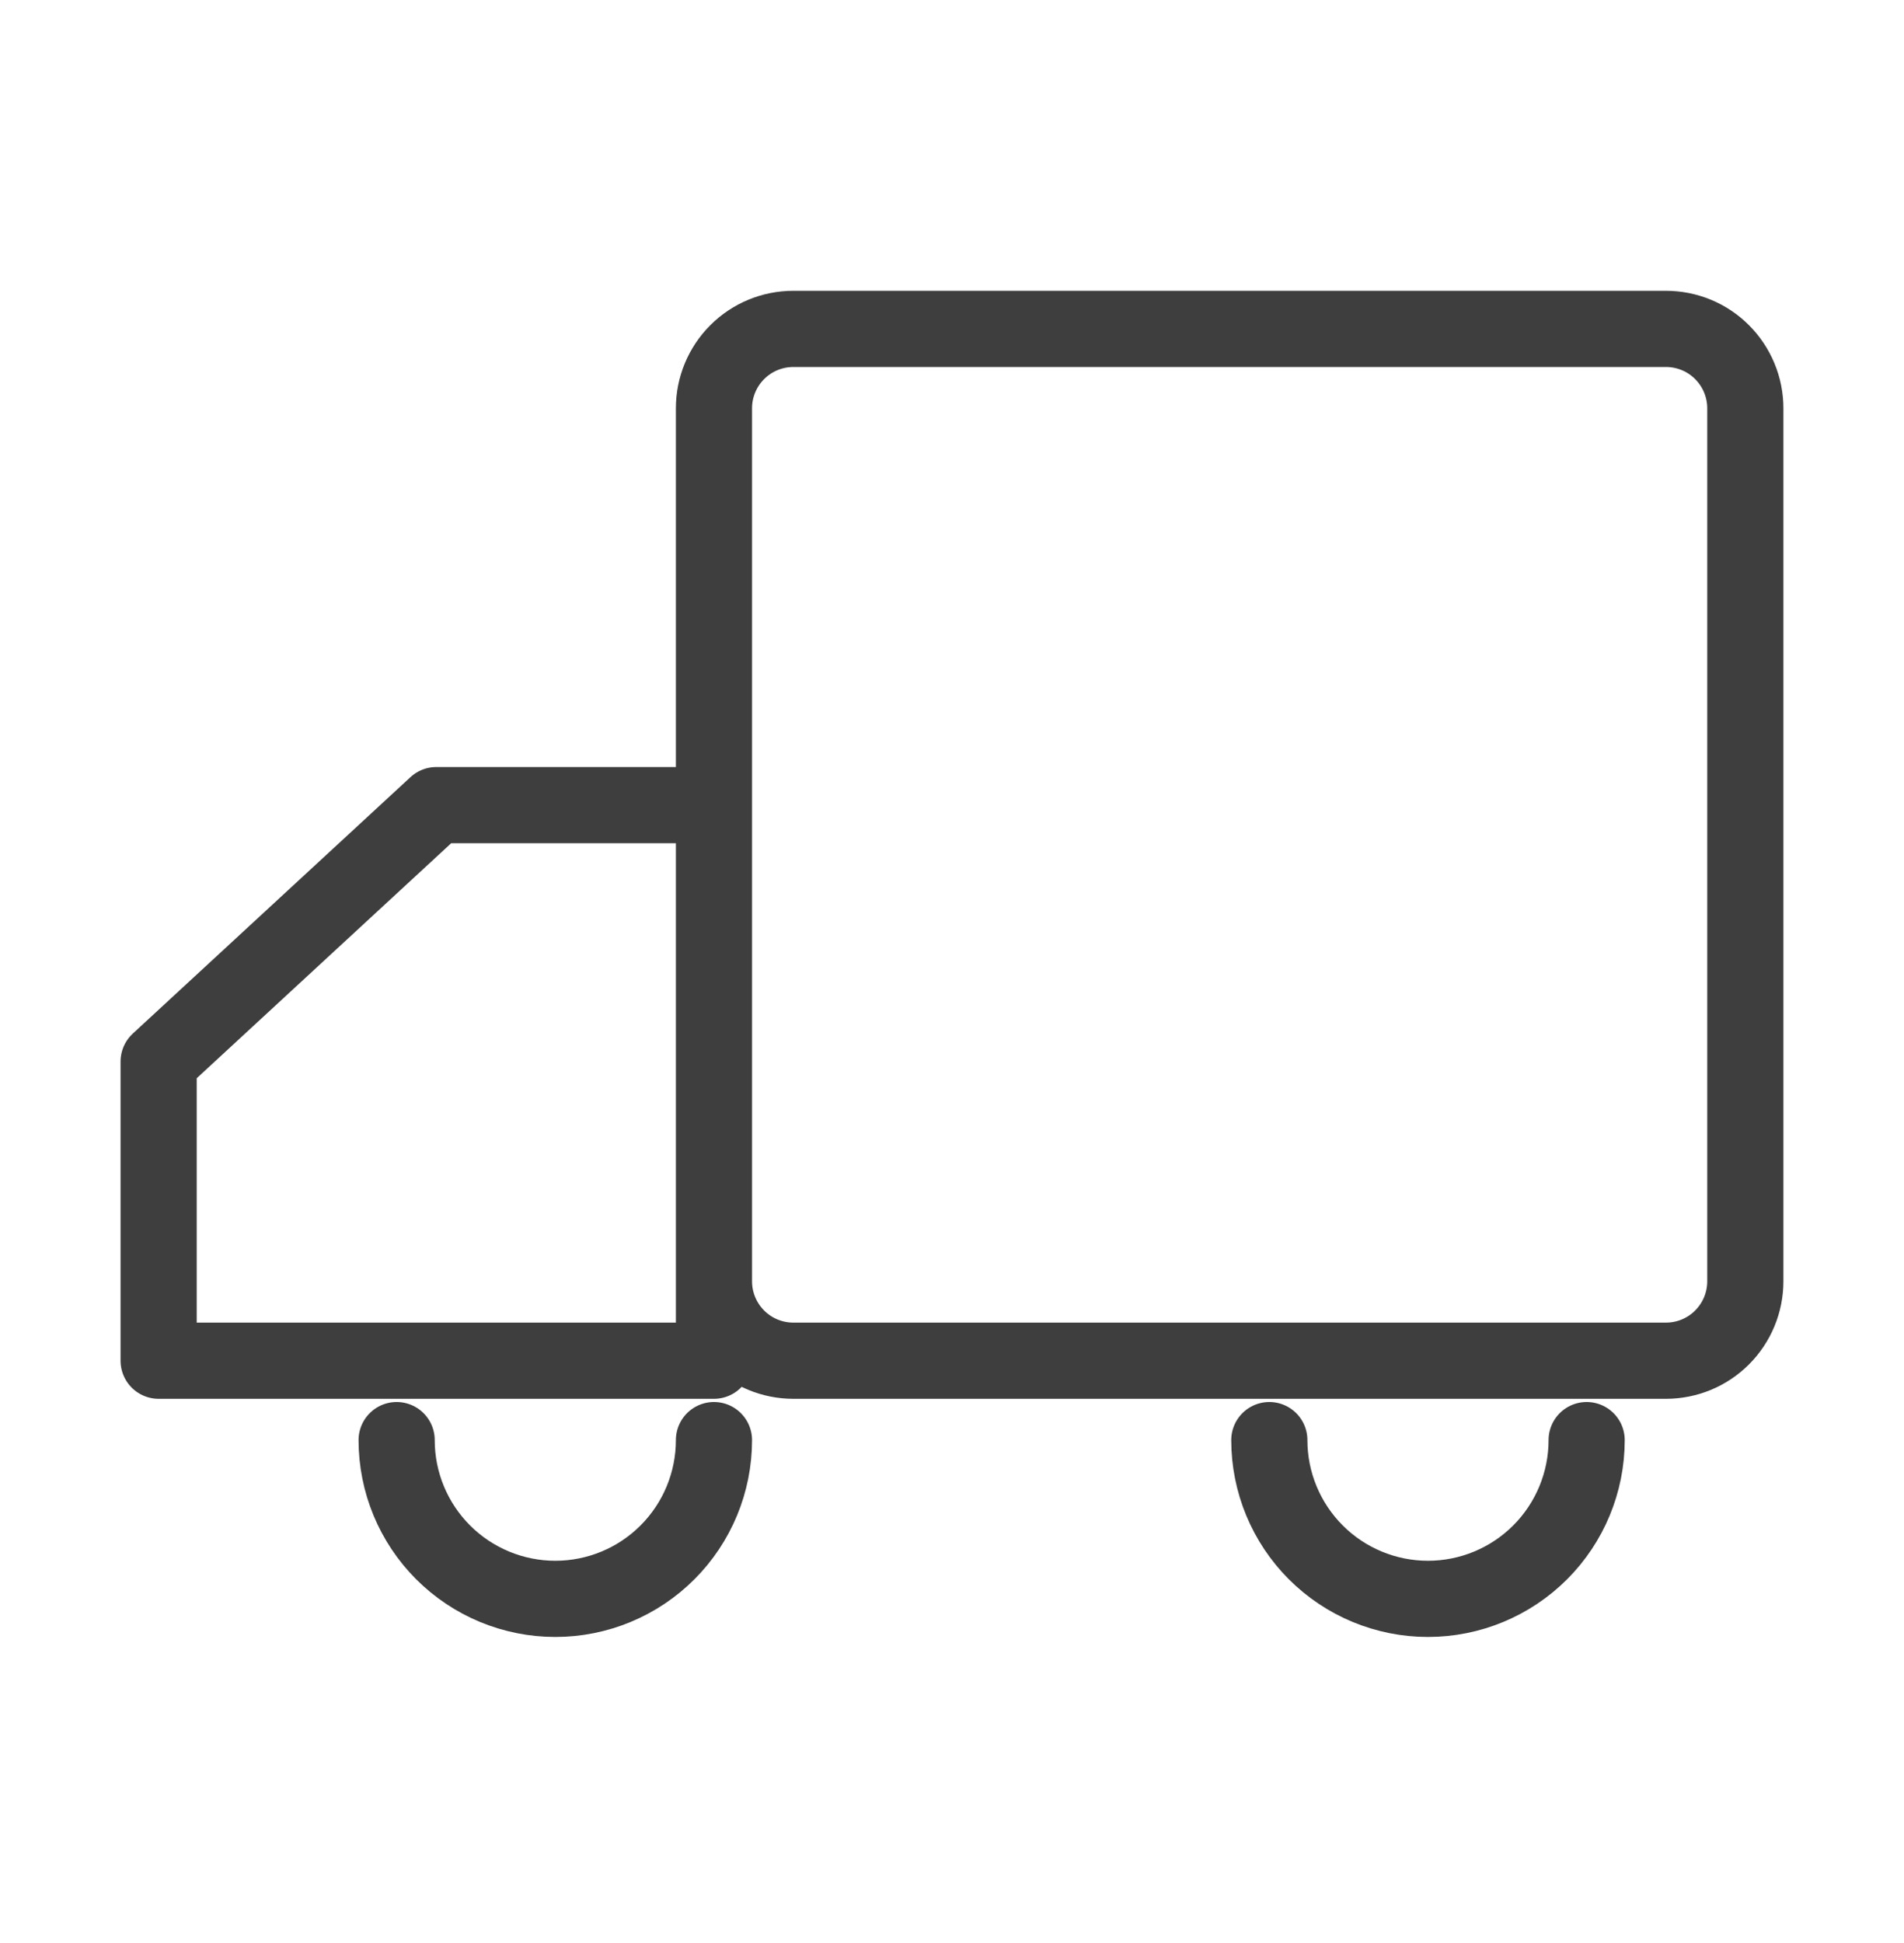 <svg xmlns="http://www.w3.org/2000/svg" fill="none" viewBox="0 0 50 51" height="51" width="50">
<path stroke-linejoin="round" stroke-width="2" stroke="#3E3E3E" d="M43.749 8.633H20.833C20.28 8.633 19.75 8.852 19.36 9.243C18.969 9.634 18.749 10.164 18.749 10.716V33.633C18.749 34.185 18.969 34.715 19.36 35.106C19.75 35.497 20.28 35.716 20.833 35.716H43.749C44.302 35.716 44.832 35.497 45.222 35.106C45.613 34.715 45.833 34.185 45.833 33.633V10.716C45.833 10.164 45.613 9.634 45.222 9.243C44.832 8.852 44.302 8.633 43.749 8.633ZM4.166 35.716H18.749V21.133H11.458L4.166 27.864V35.716Z"></path>
<path stroke-linejoin="round" stroke-linecap="round" stroke-width="2" stroke="#3E3E3E" d="M18.749 37.8C18.749 38.905 18.31 39.965 17.529 40.746C16.748 41.528 15.688 41.967 14.583 41.967C13.478 41.967 12.418 41.528 11.636 40.746C10.855 39.965 10.416 38.905 10.416 37.8M41.666 37.8C41.666 38.905 41.227 39.965 40.446 40.746C39.664 41.528 38.604 41.967 37.499 41.967C36.394 41.967 35.334 41.528 34.553 40.746C33.772 39.965 33.333 38.905 33.333 37.8"></path>
</svg>
